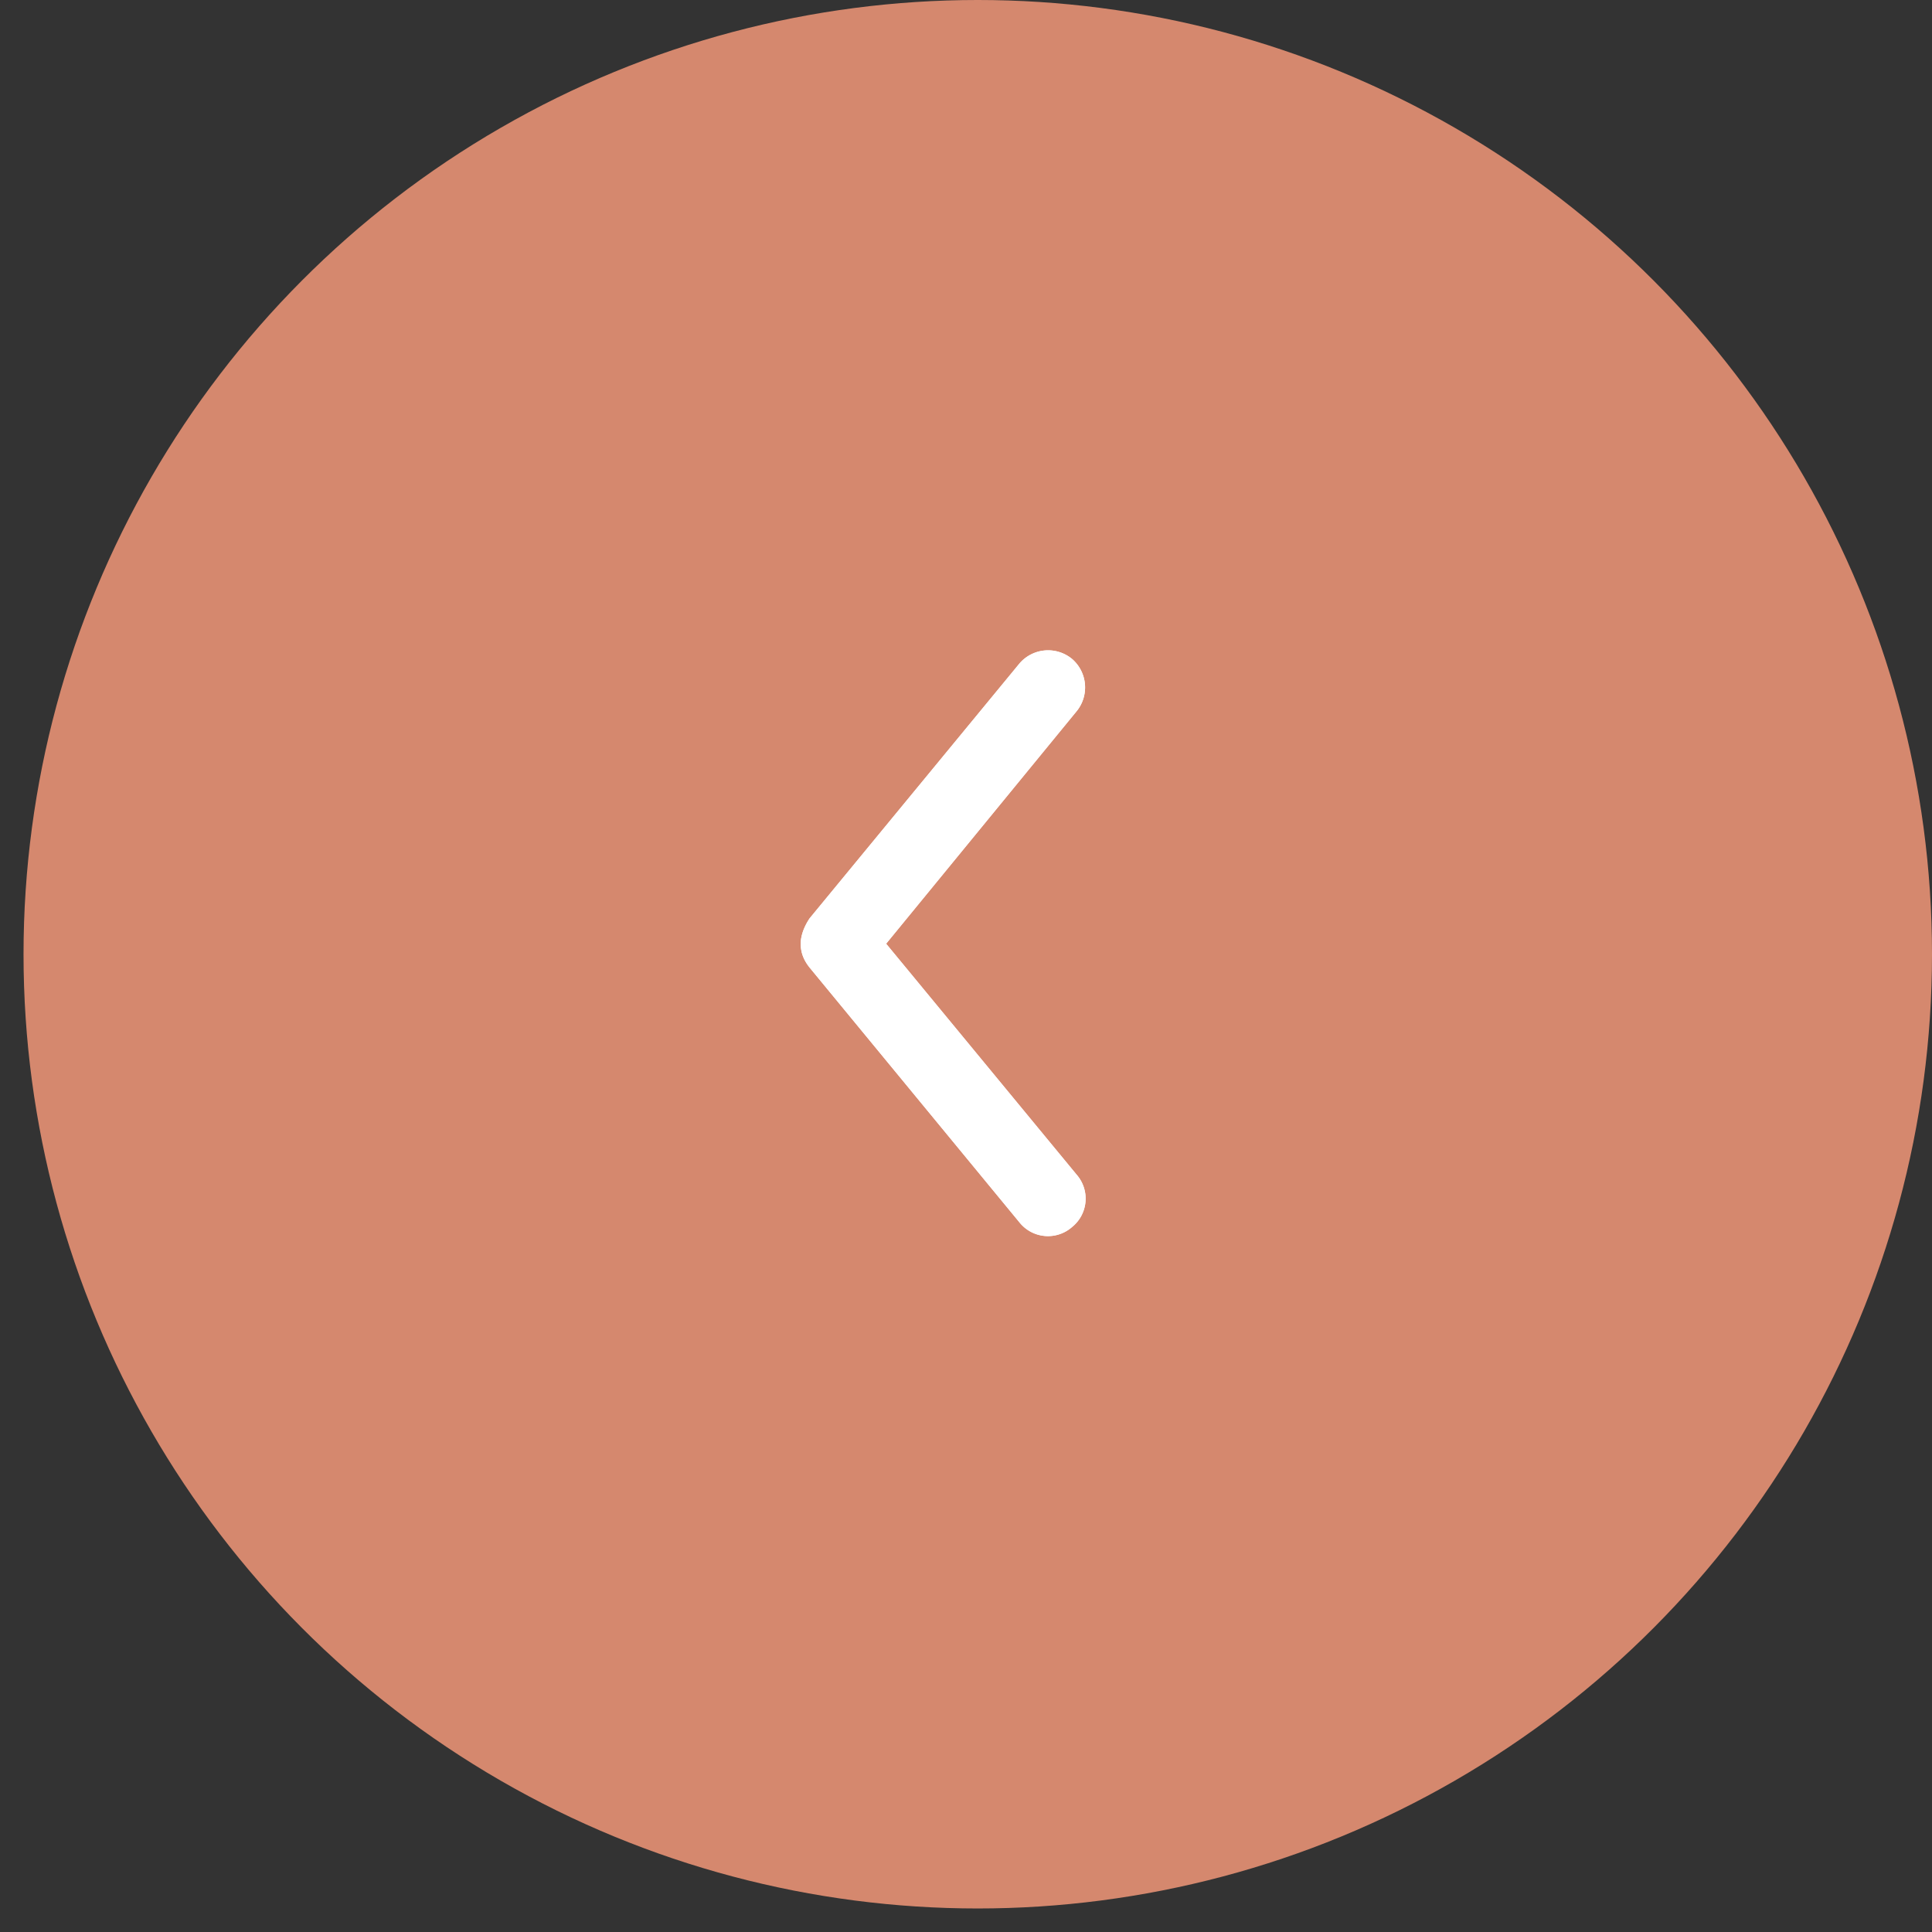 <svg xmlns="http://www.w3.org/2000/svg" width="45" height="45" viewBox="0 0 45 45">
    <rect x="0" y="0" width="45" height="45" fill="#333333" stroke="none"/>
    <g fill="none" fill-rule="evenodd" transform="matrix(-1 0 0 1 45 0)">
        <circle cx="22.226" cy="22.226" r="22.226" fill="#D5886E"/>
        <g fill="#FFF" fill-rule="nonzero">
            <path d="M26.35 21.98c0 .21-.07.385-.21.56l-4.888 5.935a.849.849 0 0 1-1.222.105.849.849 0 0 1-.105-1.222l4.435-5.377-4.434-5.412a.877.877 0 0 1 .105-1.222.877.877 0 0 1 1.222.105l4.888 5.936c.14.208.209.418.209.593z"/>
            <path d="M26.35 21.98c0 .21-.07.385-.21.56l-4.888 5.935a.849.849 0 0 1-1.222.105.849.849 0 0 1-.105-1.222l4.435-5.377-4.434-5.412a.877.877 0 0 1 .105-1.222.877.877 0 0 1 1.222.105l4.888 5.936c.14.208.209.418.209.593z"/>
        </g>
    </g>
</svg>
